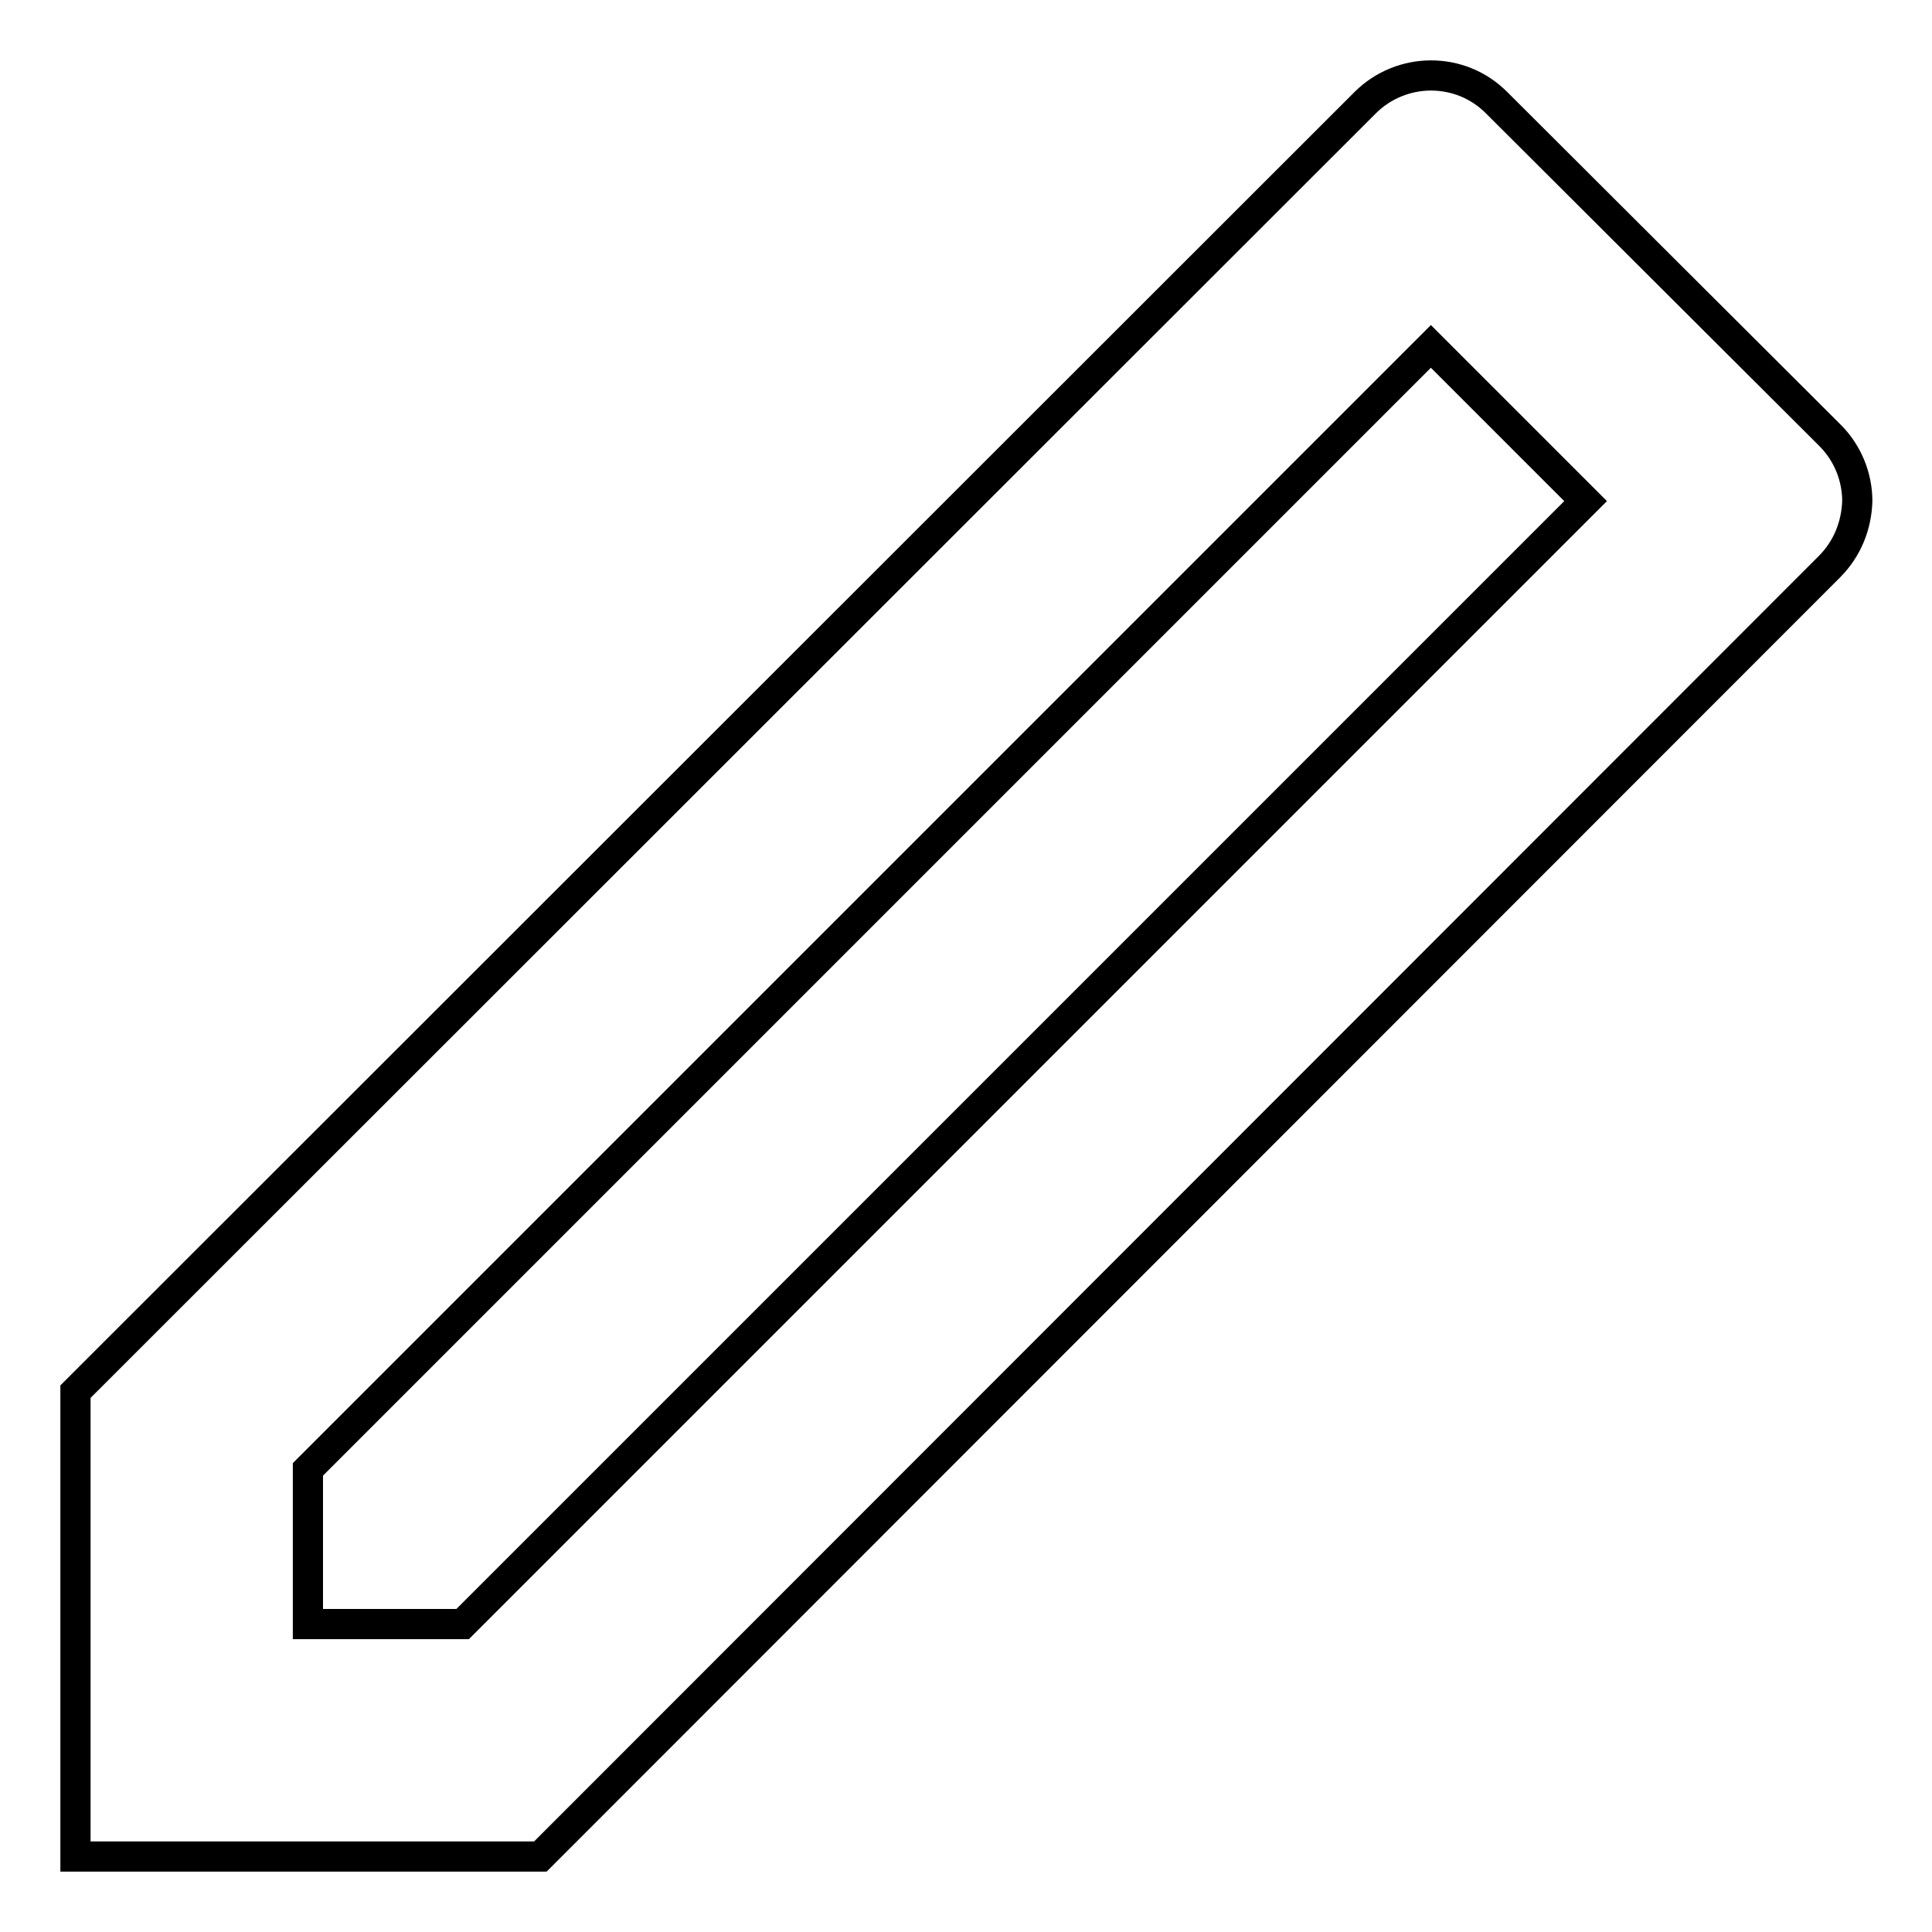 <?xml version="1.0" encoding="utf-8"?>
<!-- Svg Vector Icons : http://www.onlinewebfonts.com/icon -->
<!DOCTYPE svg PUBLIC "-//W3C//DTD SVG 1.1//EN" "http://www.w3.org/Graphics/SVG/1.1/DTD/svg11.dtd">
<svg version="1.1" xmlns="http://www.w3.org/2000/svg" xmlns:xlink="http://www.w3.org/1999/xlink" x="0px" y="0px" viewBox="0 0 256 256" enable-background="new 0 0 256 256" xml:space="preserve">
<g> <path stroke-width="4" fill-opacity="0" stroke="#000000"  d="M242.4,75.1L71.6,246H10v-61.6L180.9,13.6c2.4-2.4,5.6-3.6,8.7-3.6c3.2,0,6.3,1.2,8.7,3.6l44.2,44.1 c2.4,2.4,3.6,5.6,3.6,8.7C246,69.6,244.8,72.7,242.4,75.1z M189.6,45.9L40.8,194.7v20.5h20.5L210.1,66.4L189.6,45.9z"/></g>
</svg>